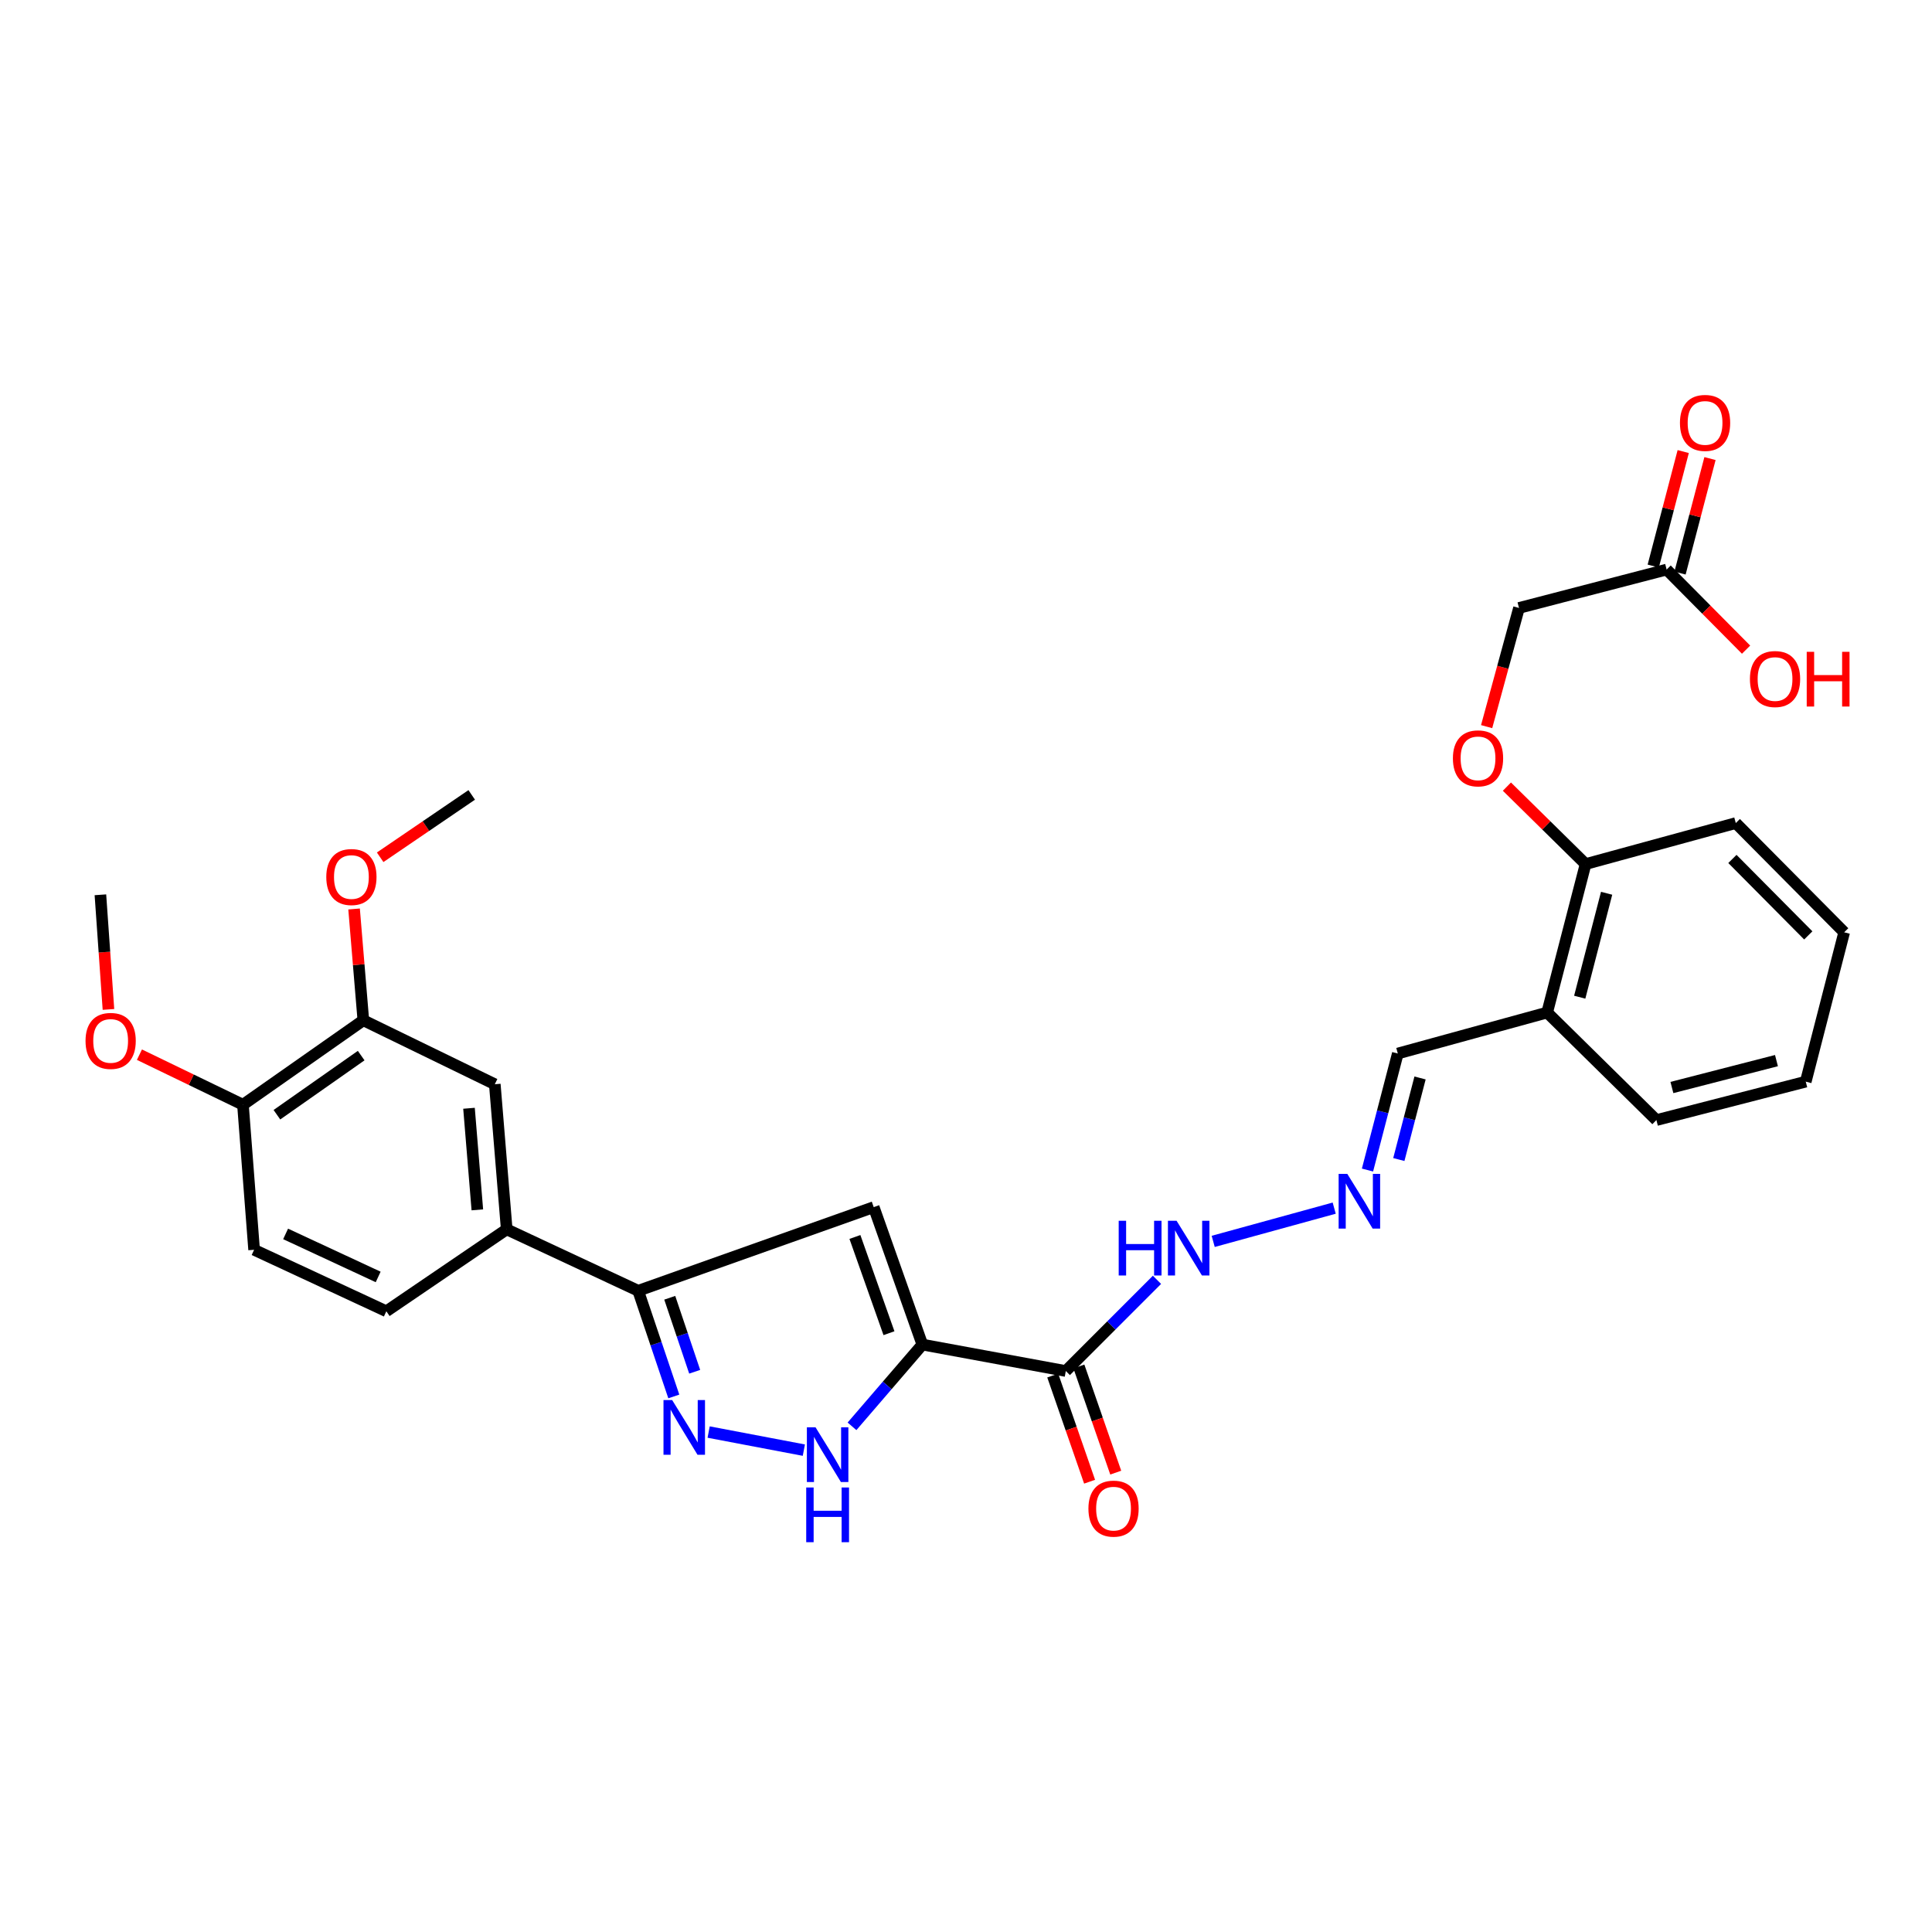 <?xml version='1.0' encoding='iso-8859-1'?>
<svg version='1.1' baseProfile='full'
              xmlns='http://www.w3.org/2000/svg'
                      xmlns:rdkit='http://www.rdkit.org/xml'
                      xmlns:xlink='http://www.w3.org/1999/xlink'
                  xml:space='preserve'
width='1000px' height='1000px' viewBox='0 0 1000 1000'>
<!-- END OF HEADER -->
<rect style='opacity:1.0;fill:#FFFFFF;stroke:none' width='1000' height='1000' x='0' y='0'> </rect>
<path class='bond-0' d='M 477.409,695.953 L 452.236,624.804' style='fill:none;fill-rule:evenodd;stroke:#000000;stroke-width:6px;stroke-linecap:butt;stroke-linejoin:miter;stroke-opacity:1' />
<path class='bond-0' d='M 460.128,690.059 L 442.507,640.255' style='fill:none;fill-rule:evenodd;stroke:#000000;stroke-width:6px;stroke-linecap:butt;stroke-linejoin:miter;stroke-opacity:1' />
<path class='bond-2' d='M 477.409,695.953 L 459.203,717.109' style='fill:none;fill-rule:evenodd;stroke:#000000;stroke-width:6px;stroke-linecap:butt;stroke-linejoin:miter;stroke-opacity:1' />
<path class='bond-2' d='M 459.203,717.109 L 440.996,738.265' style='fill:none;fill-rule:evenodd;stroke:#0000FF;stroke-width:6px;stroke-linecap:butt;stroke-linejoin:miter;stroke-opacity:1' />
<path class='bond-4' d='M 477.409,695.953 L 551.662,709.634' style='fill:none;fill-rule:evenodd;stroke:#000000;stroke-width:6px;stroke-linecap:butt;stroke-linejoin:miter;stroke-opacity:1' />
<path class='bond-3' d='M 452.236,624.804 L 330.32,668.099' style='fill:none;fill-rule:evenodd;stroke:#000000;stroke-width:6px;stroke-linecap:butt;stroke-linejoin:miter;stroke-opacity:1' />
<path class='bond-1' d='M 366.792,741.226 L 416.07,750.59' style='fill:none;fill-rule:evenodd;stroke:#0000FF;stroke-width:6px;stroke-linecap:butt;stroke-linejoin:miter;stroke-opacity:1' />
<path class='bond-30' d='M 348.761,722.8 L 339.541,695.449' style='fill:none;fill-rule:evenodd;stroke:#0000FF;stroke-width:6px;stroke-linecap:butt;stroke-linejoin:miter;stroke-opacity:1' />
<path class='bond-30' d='M 339.541,695.449 L 330.32,668.099' style='fill:none;fill-rule:evenodd;stroke:#000000;stroke-width:6px;stroke-linecap:butt;stroke-linejoin:miter;stroke-opacity:1' />
<path class='bond-30' d='M 359.57,710.018 L 353.115,690.873' style='fill:none;fill-rule:evenodd;stroke:#0000FF;stroke-width:6px;stroke-linecap:butt;stroke-linejoin:miter;stroke-opacity:1' />
<path class='bond-30' d='M 353.115,690.873 L 346.661,671.727' style='fill:none;fill-rule:evenodd;stroke:#000000;stroke-width:6px;stroke-linecap:butt;stroke-linejoin:miter;stroke-opacity:1' />
<path class='bond-5' d='M 330.32,668.099 L 262.275,636.312' style='fill:none;fill-rule:evenodd;stroke:#000000;stroke-width:6px;stroke-linecap:butt;stroke-linejoin:miter;stroke-opacity:1' />
<path class='bond-11' d='M 551.662,709.634 L 575.257,686.036' style='fill:none;fill-rule:evenodd;stroke:#000000;stroke-width:6px;stroke-linecap:butt;stroke-linejoin:miter;stroke-opacity:1' />
<path class='bond-11' d='M 575.257,686.036 L 598.852,662.438' style='fill:none;fill-rule:evenodd;stroke:#0000FF;stroke-width:6px;stroke-linecap:butt;stroke-linejoin:miter;stroke-opacity:1' />
<path class='bond-12' d='M 544.896,711.983 L 554.434,739.456' style='fill:none;fill-rule:evenodd;stroke:#000000;stroke-width:6px;stroke-linecap:butt;stroke-linejoin:miter;stroke-opacity:1' />
<path class='bond-12' d='M 554.434,739.456 L 563.973,766.929' style='fill:none;fill-rule:evenodd;stroke:#FF0000;stroke-width:6px;stroke-linecap:butt;stroke-linejoin:miter;stroke-opacity:1' />
<path class='bond-12' d='M 558.428,707.285 L 567.967,734.758' style='fill:none;fill-rule:evenodd;stroke:#000000;stroke-width:6px;stroke-linecap:butt;stroke-linejoin:miter;stroke-opacity:1' />
<path class='bond-12' d='M 567.967,734.758 L 577.506,762.231' style='fill:none;fill-rule:evenodd;stroke:#FF0000;stroke-width:6px;stroke-linecap:butt;stroke-linejoin:miter;stroke-opacity:1' />
<path class='bond-6' d='M 262.275,636.312 L 256.107,561.2' style='fill:none;fill-rule:evenodd;stroke:#000000;stroke-width:6px;stroke-linecap:butt;stroke-linejoin:miter;stroke-opacity:1' />
<path class='bond-6' d='M 247.072,626.218 L 242.755,573.639' style='fill:none;fill-rule:evenodd;stroke:#000000;stroke-width:6px;stroke-linecap:butt;stroke-linejoin:miter;stroke-opacity:1' />
<path class='bond-16' d='M 262.275,636.312 L 199.968,678.707' style='fill:none;fill-rule:evenodd;stroke:#000000;stroke-width:6px;stroke-linecap:butt;stroke-linejoin:miter;stroke-opacity:1' />
<path class='bond-7' d='M 256.107,561.2 L 188.062,528.093' style='fill:none;fill-rule:evenodd;stroke:#000000;stroke-width:6px;stroke-linecap:butt;stroke-linejoin:miter;stroke-opacity:1' />
<path class='bond-22' d='M 188.062,528.093 L 185.665,499.289' style='fill:none;fill-rule:evenodd;stroke:#000000;stroke-width:6px;stroke-linecap:butt;stroke-linejoin:miter;stroke-opacity:1' />
<path class='bond-22' d='M 185.665,499.289 L 183.269,470.486' style='fill:none;fill-rule:evenodd;stroke:#FF0000;stroke-width:6px;stroke-linecap:butt;stroke-linejoin:miter;stroke-opacity:1' />
<path class='bond-31' d='M 188.062,528.093 L 125.755,571.809' style='fill:none;fill-rule:evenodd;stroke:#000000;stroke-width:6px;stroke-linecap:butt;stroke-linejoin:miter;stroke-opacity:1' />
<path class='bond-31' d='M 186.943,546.377 L 143.328,576.978' style='fill:none;fill-rule:evenodd;stroke:#000000;stroke-width:6px;stroke-linecap:butt;stroke-linejoin:miter;stroke-opacity:1' />
<path class='bond-8' d='M 690.583,625.329 L 627.951,642.541' style='fill:none;fill-rule:evenodd;stroke:#0000FF;stroke-width:6px;stroke-linecap:butt;stroke-linejoin:miter;stroke-opacity:1' />
<path class='bond-17' d='M 707.811,605.613 L 715.657,575.456' style='fill:none;fill-rule:evenodd;stroke:#0000FF;stroke-width:6px;stroke-linecap:butt;stroke-linejoin:miter;stroke-opacity:1' />
<path class='bond-17' d='M 715.657,575.456 L 723.502,545.299' style='fill:none;fill-rule:evenodd;stroke:#000000;stroke-width:6px;stroke-linecap:butt;stroke-linejoin:miter;stroke-opacity:1' />
<path class='bond-17' d='M 724.029,600.173 L 729.521,579.063' style='fill:none;fill-rule:evenodd;stroke:#0000FF;stroke-width:6px;stroke-linecap:butt;stroke-linejoin:miter;stroke-opacity:1' />
<path class='bond-17' d='M 729.521,579.063 L 735.012,557.953' style='fill:none;fill-rule:evenodd;stroke:#000000;stroke-width:6px;stroke-linecap:butt;stroke-linejoin:miter;stroke-opacity:1' />
<path class='bond-9' d='M 800.811,524.081 L 723.502,545.299' style='fill:none;fill-rule:evenodd;stroke:#000000;stroke-width:6px;stroke-linecap:butt;stroke-linejoin:miter;stroke-opacity:1' />
<path class='bond-14' d='M 800.811,524.081 L 820.699,447.242' style='fill:none;fill-rule:evenodd;stroke:#000000;stroke-width:6px;stroke-linecap:butt;stroke-linejoin:miter;stroke-opacity:1' />
<path class='bond-14' d='M 817.663,516.145 L 831.584,462.357' style='fill:none;fill-rule:evenodd;stroke:#000000;stroke-width:6px;stroke-linecap:butt;stroke-linejoin:miter;stroke-opacity:1' />
<path class='bond-24' d='M 800.811,524.081 L 857.348,579.751' style='fill:none;fill-rule:evenodd;stroke:#000000;stroke-width:6px;stroke-linecap:butt;stroke-linejoin:miter;stroke-opacity:1' />
<path class='bond-10' d='M 862.649,294.805 L 786.231,314.677' style='fill:none;fill-rule:evenodd;stroke:#000000;stroke-width:6px;stroke-linecap:butt;stroke-linejoin:miter;stroke-opacity:1' />
<path class='bond-18' d='M 869.578,296.618 L 877.333,266.986' style='fill:none;fill-rule:evenodd;stroke:#000000;stroke-width:6px;stroke-linecap:butt;stroke-linejoin:miter;stroke-opacity:1' />
<path class='bond-18' d='M 877.333,266.986 L 885.089,237.354' style='fill:none;fill-rule:evenodd;stroke:#FF0000;stroke-width:6px;stroke-linecap:butt;stroke-linejoin:miter;stroke-opacity:1' />
<path class='bond-18' d='M 855.719,292.991 L 863.475,263.359' style='fill:none;fill-rule:evenodd;stroke:#000000;stroke-width:6px;stroke-linecap:butt;stroke-linejoin:miter;stroke-opacity:1' />
<path class='bond-18' d='M 863.475,263.359 L 871.231,233.727' style='fill:none;fill-rule:evenodd;stroke:#FF0000;stroke-width:6px;stroke-linecap:butt;stroke-linejoin:miter;stroke-opacity:1' />
<path class='bond-21' d='M 862.649,294.805 L 883.206,315.535' style='fill:none;fill-rule:evenodd;stroke:#000000;stroke-width:6px;stroke-linecap:butt;stroke-linejoin:miter;stroke-opacity:1' />
<path class='bond-21' d='M 883.206,315.535 L 903.764,336.264' style='fill:none;fill-rule:evenodd;stroke:#FF0000;stroke-width:6px;stroke-linecap:butt;stroke-linejoin:miter;stroke-opacity:1' />
<path class='bond-13' d='M 125.755,571.809 L 131.525,646.889' style='fill:none;fill-rule:evenodd;stroke:#000000;stroke-width:6px;stroke-linecap:butt;stroke-linejoin:miter;stroke-opacity:1' />
<path class='bond-23' d='M 125.755,571.809 L 98.964,558.854' style='fill:none;fill-rule:evenodd;stroke:#000000;stroke-width:6px;stroke-linecap:butt;stroke-linejoin:miter;stroke-opacity:1' />
<path class='bond-23' d='M 98.964,558.854 L 72.173,545.899' style='fill:none;fill-rule:evenodd;stroke:#FF0000;stroke-width:6px;stroke-linecap:butt;stroke-linejoin:miter;stroke-opacity:1' />
<path class='bond-15' d='M 820.699,447.242 L 800.337,427.2' style='fill:none;fill-rule:evenodd;stroke:#000000;stroke-width:6px;stroke-linecap:butt;stroke-linejoin:miter;stroke-opacity:1' />
<path class='bond-15' d='M 800.337,427.2 L 779.975,407.158' style='fill:none;fill-rule:evenodd;stroke:#FF0000;stroke-width:6px;stroke-linecap:butt;stroke-linejoin:miter;stroke-opacity:1' />
<path class='bond-25' d='M 820.699,447.242 L 898.446,426.017' style='fill:none;fill-rule:evenodd;stroke:#000000;stroke-width:6px;stroke-linecap:butt;stroke-linejoin:miter;stroke-opacity:1' />
<path class='bond-20' d='M 769.477,376.105 L 777.854,345.391' style='fill:none;fill-rule:evenodd;stroke:#FF0000;stroke-width:6px;stroke-linecap:butt;stroke-linejoin:miter;stroke-opacity:1' />
<path class='bond-20' d='M 777.854,345.391 L 786.231,314.677' style='fill:none;fill-rule:evenodd;stroke:#000000;stroke-width:6px;stroke-linecap:butt;stroke-linejoin:miter;stroke-opacity:1' />
<path class='bond-19' d='M 199.968,678.707 L 131.525,646.889' style='fill:none;fill-rule:evenodd;stroke:#000000;stroke-width:6px;stroke-linecap:butt;stroke-linejoin:miter;stroke-opacity:1' />
<path class='bond-19' d='M 195.74,660.944 L 147.83,638.672' style='fill:none;fill-rule:evenodd;stroke:#000000;stroke-width:6px;stroke-linecap:butt;stroke-linejoin:miter;stroke-opacity:1' />
<path class='bond-26' d='M 196.77,443.725 L 220.465,427.585' style='fill:none;fill-rule:evenodd;stroke:#FF0000;stroke-width:6px;stroke-linecap:butt;stroke-linejoin:miter;stroke-opacity:1' />
<path class='bond-26' d='M 220.465,427.585 L 244.161,411.445' style='fill:none;fill-rule:evenodd;stroke:#000000;stroke-width:6px;stroke-linecap:butt;stroke-linejoin:miter;stroke-opacity:1' />
<path class='bond-27' d='M 56.134,522.48 L 54.053,492.811' style='fill:none;fill-rule:evenodd;stroke:#FF0000;stroke-width:6px;stroke-linecap:butt;stroke-linejoin:miter;stroke-opacity:1' />
<path class='bond-27' d='M 54.053,492.811 L 51.971,463.143' style='fill:none;fill-rule:evenodd;stroke:#000000;stroke-width:6px;stroke-linecap:butt;stroke-linejoin:miter;stroke-opacity:1' />
<path class='bond-28' d='M 857.348,579.751 L 934.657,559.863' style='fill:none;fill-rule:evenodd;stroke:#000000;stroke-width:6px;stroke-linecap:butt;stroke-linejoin:miter;stroke-opacity:1' />
<path class='bond-28' d='M 865.375,562.894 L 919.492,548.973' style='fill:none;fill-rule:evenodd;stroke:#000000;stroke-width:6px;stroke-linecap:butt;stroke-linejoin:miter;stroke-opacity:1' />
<path class='bond-32' d='M 898.446,426.017 L 954.545,482.554' style='fill:none;fill-rule:evenodd;stroke:#000000;stroke-width:6px;stroke-linecap:butt;stroke-linejoin:miter;stroke-opacity:1' />
<path class='bond-32' d='M 896.692,444.587 L 935.962,484.163' style='fill:none;fill-rule:evenodd;stroke:#000000;stroke-width:6px;stroke-linecap:butt;stroke-linejoin:miter;stroke-opacity:1' />
<path class='bond-29' d='M 934.657,559.863 L 954.545,482.554' style='fill:none;fill-rule:evenodd;stroke:#000000;stroke-width:6px;stroke-linecap:butt;stroke-linejoin:miter;stroke-opacity:1' />
<path  class='atom-2' d='M 347.904 724.666
L 357.184 739.666
Q 358.104 741.146, 359.584 743.826
Q 361.064 746.506, 361.144 746.666
L 361.144 724.666
L 364.904 724.666
L 364.904 752.986
L 361.024 752.986
L 351.064 736.586
Q 349.904 734.666, 348.664 732.466
Q 347.464 730.266, 347.104 729.586
L 347.104 752.986
L 343.424 752.986
L 343.424 724.666
L 347.904 724.666
' fill='#0000FF'/>
<path  class='atom-3' d='M 422.117 738.768
L 431.397 753.768
Q 432.317 755.248, 433.797 757.928
Q 435.277 760.608, 435.357 760.768
L 435.357 738.768
L 439.117 738.768
L 439.117 767.088
L 435.237 767.088
L 425.277 750.688
Q 424.117 748.768, 422.877 746.568
Q 421.677 744.368, 421.317 743.688
L 421.317 767.088
L 417.637 767.088
L 417.637 738.768
L 422.117 738.768
' fill='#0000FF'/>
<path  class='atom-3' d='M 417.297 769.92
L 421.137 769.92
L 421.137 781.96
L 435.617 781.96
L 435.617 769.92
L 439.457 769.92
L 439.457 798.24
L 435.617 798.24
L 435.617 785.16
L 421.137 785.16
L 421.137 798.24
L 417.297 798.24
L 417.297 769.92
' fill='#0000FF'/>
<path  class='atom-9' d='M 697.354 607.588
L 706.634 622.588
Q 707.554 624.068, 709.034 626.748
Q 710.514 629.428, 710.594 629.588
L 710.594 607.588
L 714.354 607.588
L 714.354 635.908
L 710.474 635.908
L 700.514 619.508
Q 699.354 617.588, 698.114 615.388
Q 696.914 613.188, 696.554 612.508
L 696.554 635.908
L 692.874 635.908
L 692.874 607.588
L 697.354 607.588
' fill='#0000FF'/>
<path  class='atom-12' d='M 579.038 631.87
L 582.878 631.87
L 582.878 643.91
L 597.358 643.91
L 597.358 631.87
L 601.198 631.87
L 601.198 660.19
L 597.358 660.19
L 597.358 647.11
L 582.878 647.11
L 582.878 660.19
L 579.038 660.19
L 579.038 631.87
' fill='#0000FF'/>
<path  class='atom-12' d='M 608.998 631.87
L 618.278 646.87
Q 619.198 648.35, 620.678 651.03
Q 622.158 653.71, 622.238 653.87
L 622.238 631.87
L 625.998 631.87
L 625.998 660.19
L 622.118 660.19
L 612.158 643.79
Q 610.998 641.87, 609.758 639.67
Q 608.558 637.47, 608.198 636.79
L 608.198 660.19
L 604.518 660.19
L 604.518 631.87
L 608.998 631.87
' fill='#0000FF'/>
<path  class='atom-13' d='M 563.365 780.863
Q 563.365 774.063, 566.725 770.263
Q 570.085 766.463, 576.365 766.463
Q 582.645 766.463, 586.005 770.263
Q 589.365 774.063, 589.365 780.863
Q 589.365 787.743, 585.965 791.663
Q 582.565 795.543, 576.365 795.543
Q 570.125 795.543, 566.725 791.663
Q 563.365 787.783, 563.365 780.863
M 576.365 792.343
Q 580.685 792.343, 583.005 789.463
Q 585.365 786.543, 585.365 780.863
Q 585.365 775.303, 583.005 772.503
Q 580.685 769.663, 576.365 769.663
Q 572.045 769.663, 569.685 772.463
Q 567.365 775.263, 567.365 780.863
Q 567.365 786.583, 569.685 789.463
Q 572.045 792.343, 576.365 792.343
' fill='#FF0000'/>
<path  class='atom-16' d='M 752.022 392.52
Q 752.022 385.72, 755.382 381.92
Q 758.742 378.12, 765.022 378.12
Q 771.302 378.12, 774.662 381.92
Q 778.022 385.72, 778.022 392.52
Q 778.022 399.4, 774.622 403.32
Q 771.222 407.2, 765.022 407.2
Q 758.782 407.2, 755.382 403.32
Q 752.022 399.44, 752.022 392.52
M 765.022 404
Q 769.342 404, 771.662 401.12
Q 774.022 398.2, 774.022 392.52
Q 774.022 386.96, 771.662 384.16
Q 769.342 381.32, 765.022 381.32
Q 760.702 381.32, 758.342 384.12
Q 756.022 386.92, 756.022 392.52
Q 756.022 398.24, 758.342 401.12
Q 760.702 404, 765.022 404
' fill='#FF0000'/>
<path  class='atom-19' d='M 869.537 218.897
Q 869.537 212.097, 872.897 208.297
Q 876.257 204.497, 882.537 204.497
Q 888.817 204.497, 892.177 208.297
Q 895.537 212.097, 895.537 218.897
Q 895.537 225.777, 892.137 229.697
Q 888.737 233.577, 882.537 233.577
Q 876.297 233.577, 872.897 229.697
Q 869.537 225.817, 869.537 218.897
M 882.537 230.377
Q 886.857 230.377, 889.177 227.497
Q 891.537 224.577, 891.537 218.897
Q 891.537 213.337, 889.177 210.537
Q 886.857 207.697, 882.537 207.697
Q 878.217 207.697, 875.857 210.497
Q 873.537 213.297, 873.537 218.897
Q 873.537 224.617, 875.857 227.497
Q 878.217 230.377, 882.537 230.377
' fill='#FF0000'/>
<path  class='atom-22' d='M 905.756 351.462
Q 905.756 344.662, 909.116 340.862
Q 912.476 337.062, 918.756 337.062
Q 925.036 337.062, 928.396 340.862
Q 931.756 344.662, 931.756 351.462
Q 931.756 358.342, 928.356 362.262
Q 924.956 366.142, 918.756 366.142
Q 912.516 366.142, 909.116 362.262
Q 905.756 358.382, 905.756 351.462
M 918.756 362.942
Q 923.076 362.942, 925.396 360.062
Q 927.756 357.142, 927.756 351.462
Q 927.756 345.902, 925.396 343.102
Q 923.076 340.262, 918.756 340.262
Q 914.436 340.262, 912.076 343.062
Q 909.756 345.862, 909.756 351.462
Q 909.756 357.182, 912.076 360.062
Q 914.436 362.942, 918.756 362.942
' fill='#FF0000'/>
<path  class='atom-22' d='M 935.156 337.382
L 938.996 337.382
L 938.996 349.422
L 953.476 349.422
L 953.476 337.382
L 957.316 337.382
L 957.316 365.702
L 953.476 365.702
L 953.476 352.622
L 938.996 352.622
L 938.996 365.702
L 935.156 365.702
L 935.156 337.382
' fill='#FF0000'/>
<path  class='atom-23' d='M 168.886 453.944
Q 168.886 447.144, 172.246 443.344
Q 175.606 439.544, 181.886 439.544
Q 188.166 439.544, 191.526 443.344
Q 194.886 447.144, 194.886 453.944
Q 194.886 460.824, 191.486 464.744
Q 188.086 468.624, 181.886 468.624
Q 175.646 468.624, 172.246 464.744
Q 168.886 460.864, 168.886 453.944
M 181.886 465.424
Q 186.206 465.424, 188.526 462.544
Q 190.886 459.624, 190.886 453.944
Q 190.886 448.384, 188.526 445.584
Q 186.206 442.744, 181.886 442.744
Q 177.566 442.744, 175.206 445.544
Q 172.886 448.344, 172.886 453.944
Q 172.886 459.664, 175.206 462.544
Q 177.566 465.424, 181.886 465.424
' fill='#FF0000'/>
<path  class='atom-24' d='M 44.272 538.773
Q 44.272 531.973, 47.632 528.173
Q 50.992 524.373, 57.272 524.373
Q 63.552 524.373, 66.912 528.173
Q 70.272 531.973, 70.272 538.773
Q 70.272 545.653, 66.872 549.573
Q 63.472 553.453, 57.272 553.453
Q 51.032 553.453, 47.632 549.573
Q 44.272 545.693, 44.272 538.773
M 57.272 550.253
Q 61.592 550.253, 63.912 547.373
Q 66.272 544.453, 66.272 538.773
Q 66.272 533.213, 63.912 530.413
Q 61.592 527.573, 57.272 527.573
Q 52.952 527.573, 50.592 530.373
Q 48.272 533.173, 48.272 538.773
Q 48.272 544.493, 50.592 547.373
Q 52.952 550.253, 57.272 550.253
' fill='#FF0000'/>
</svg>
